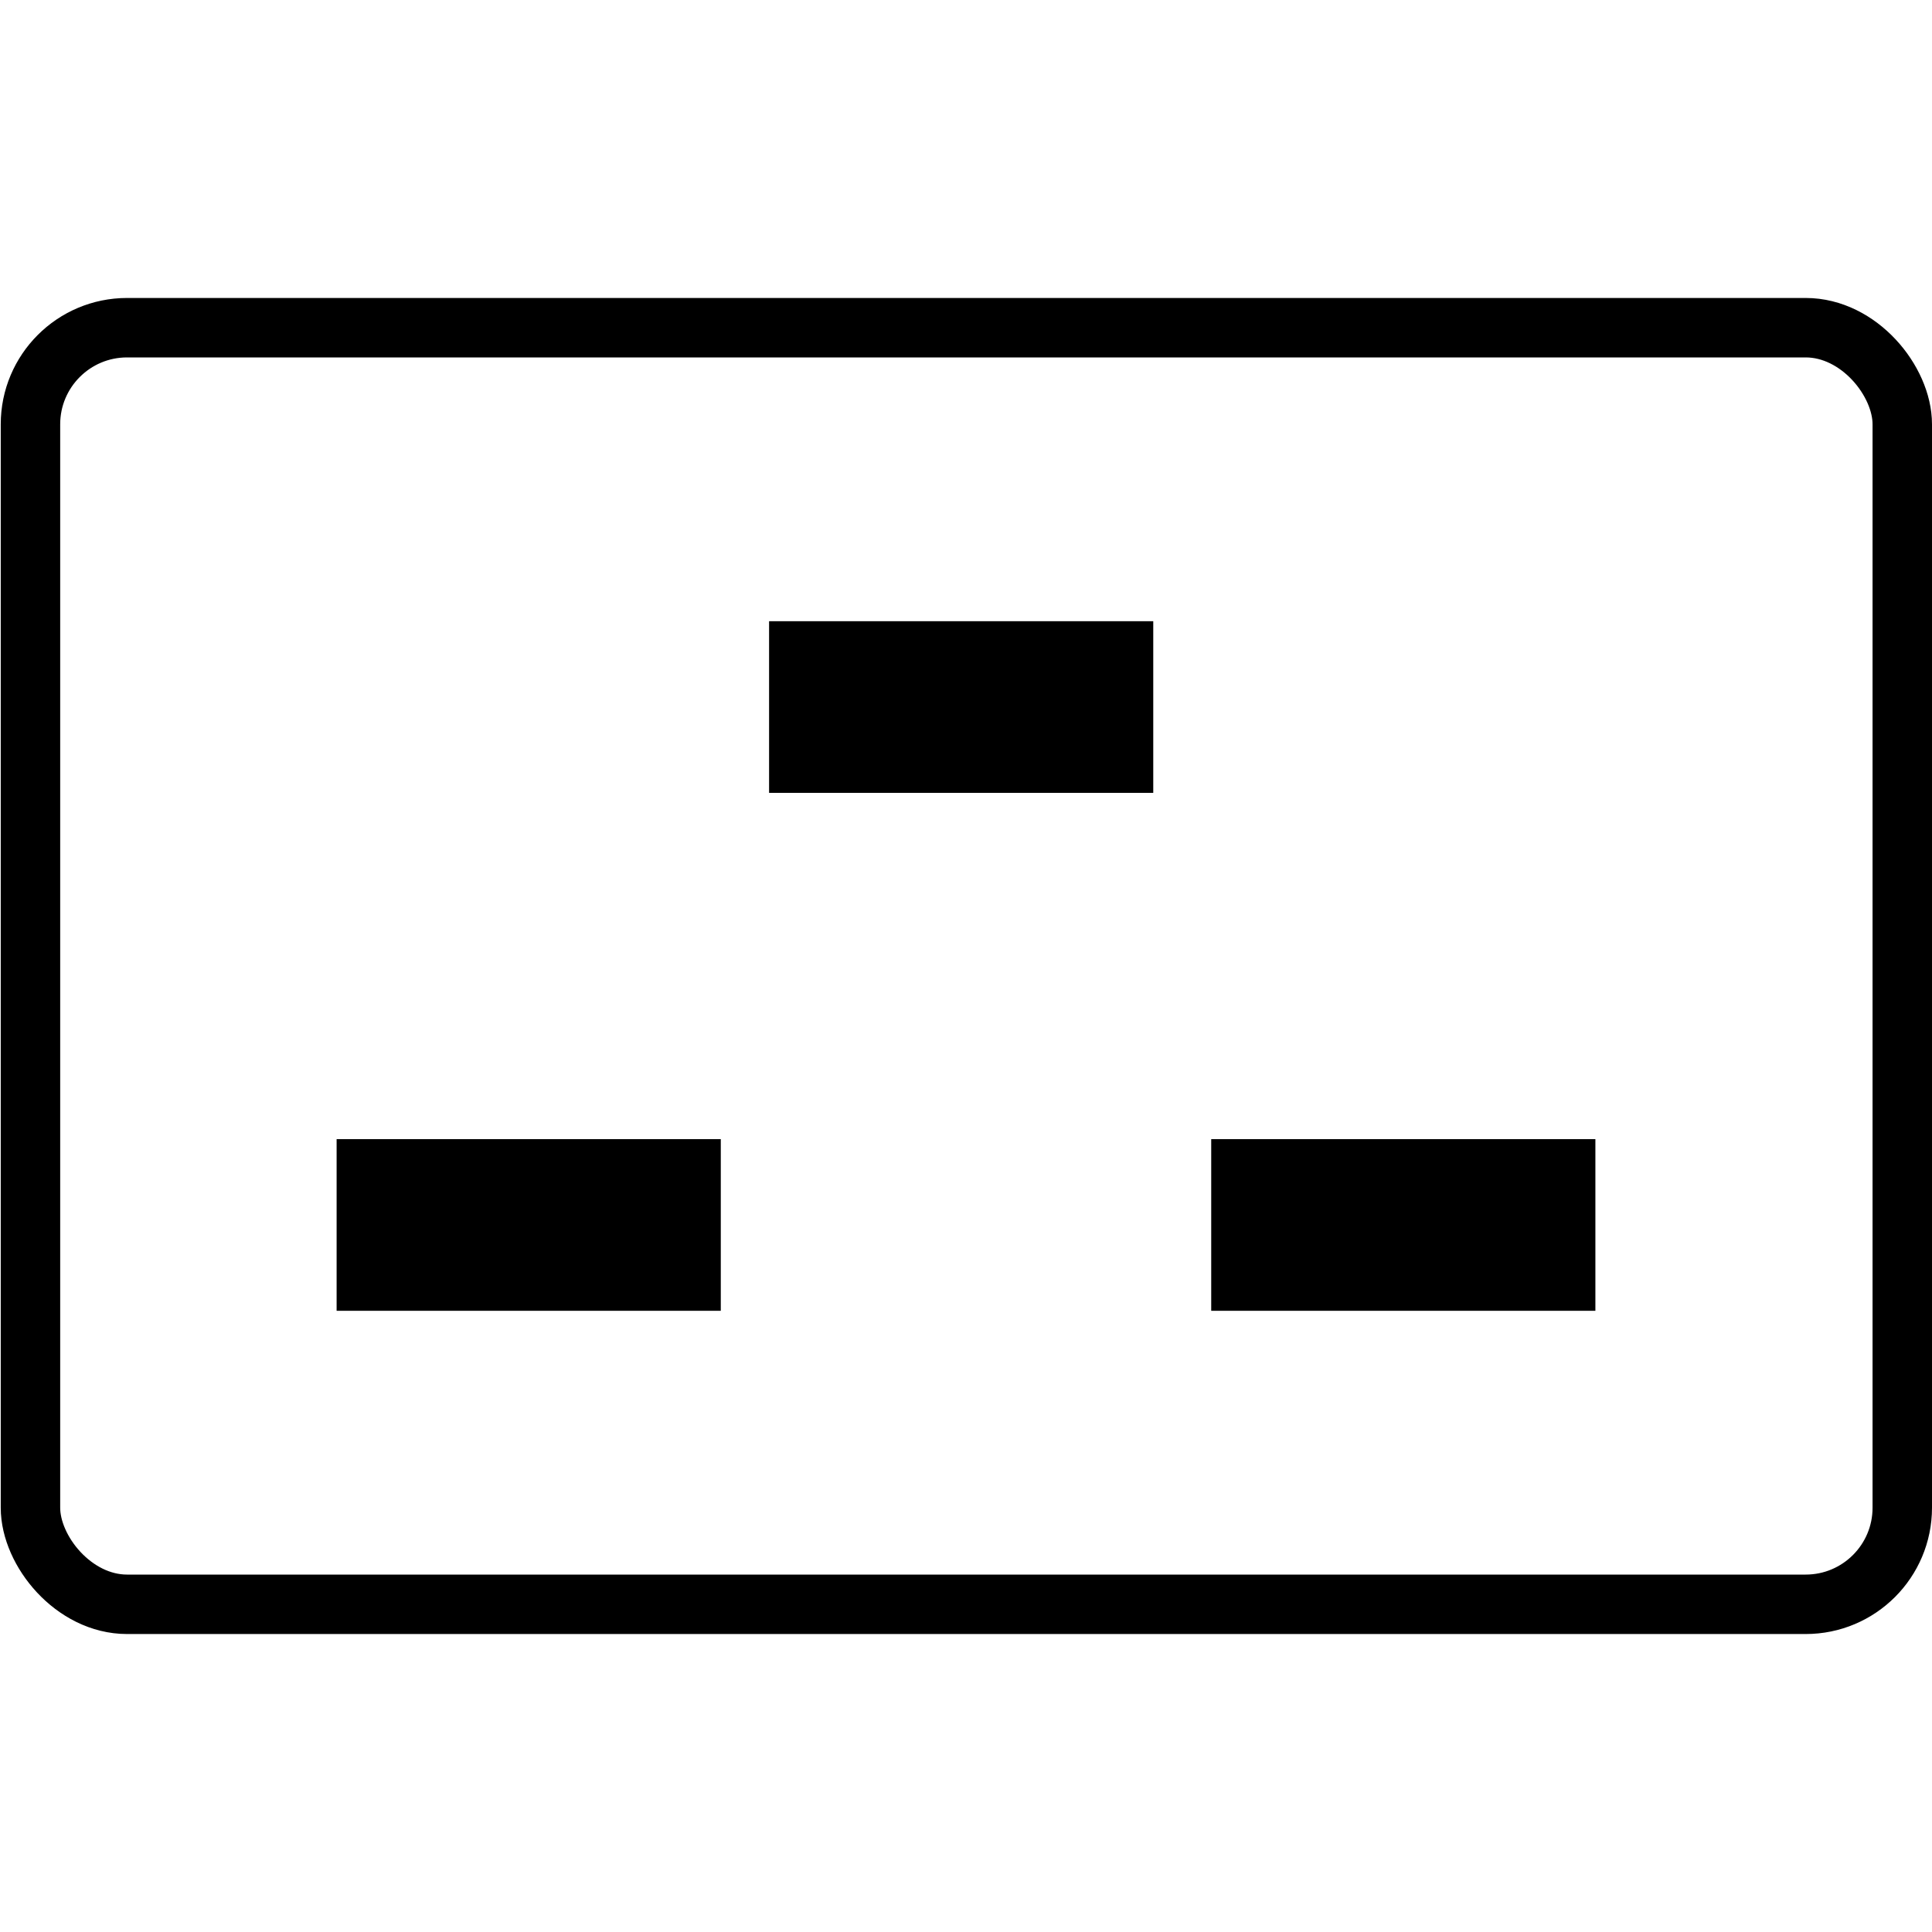 <?xml version="1.0" encoding="UTF-8"?>
<svg id="Layer_1" data-name="Layer 1" xmlns="http://www.w3.org/2000/svg" version="1.1" viewBox="0 0 260 260">
  <defs>
    <style>
      .cls-1 {
        fill: #000;
        stroke-width: 0px;
      }

      .cls-2 {
        fill: none;
        stroke: #000;
        stroke-miterlimit: 10;
        stroke-width: 8px;
      }
    </style>
  </defs>
  <rect class="cls-2" x="4.1" y="44.1" width="251.9" height="171.8" rx="13" ry="13"/>
  <rect class="cls-1" x="103.5" y="83.6" width="51.7" height="23.1"/>
  <rect class="cls-1" x="163" y="153.3" width="51.7" height="23.1"/>
  <rect class="cls-1" x="45.3" y="153.3" width="51.7" height="23.1"/>
</svg>